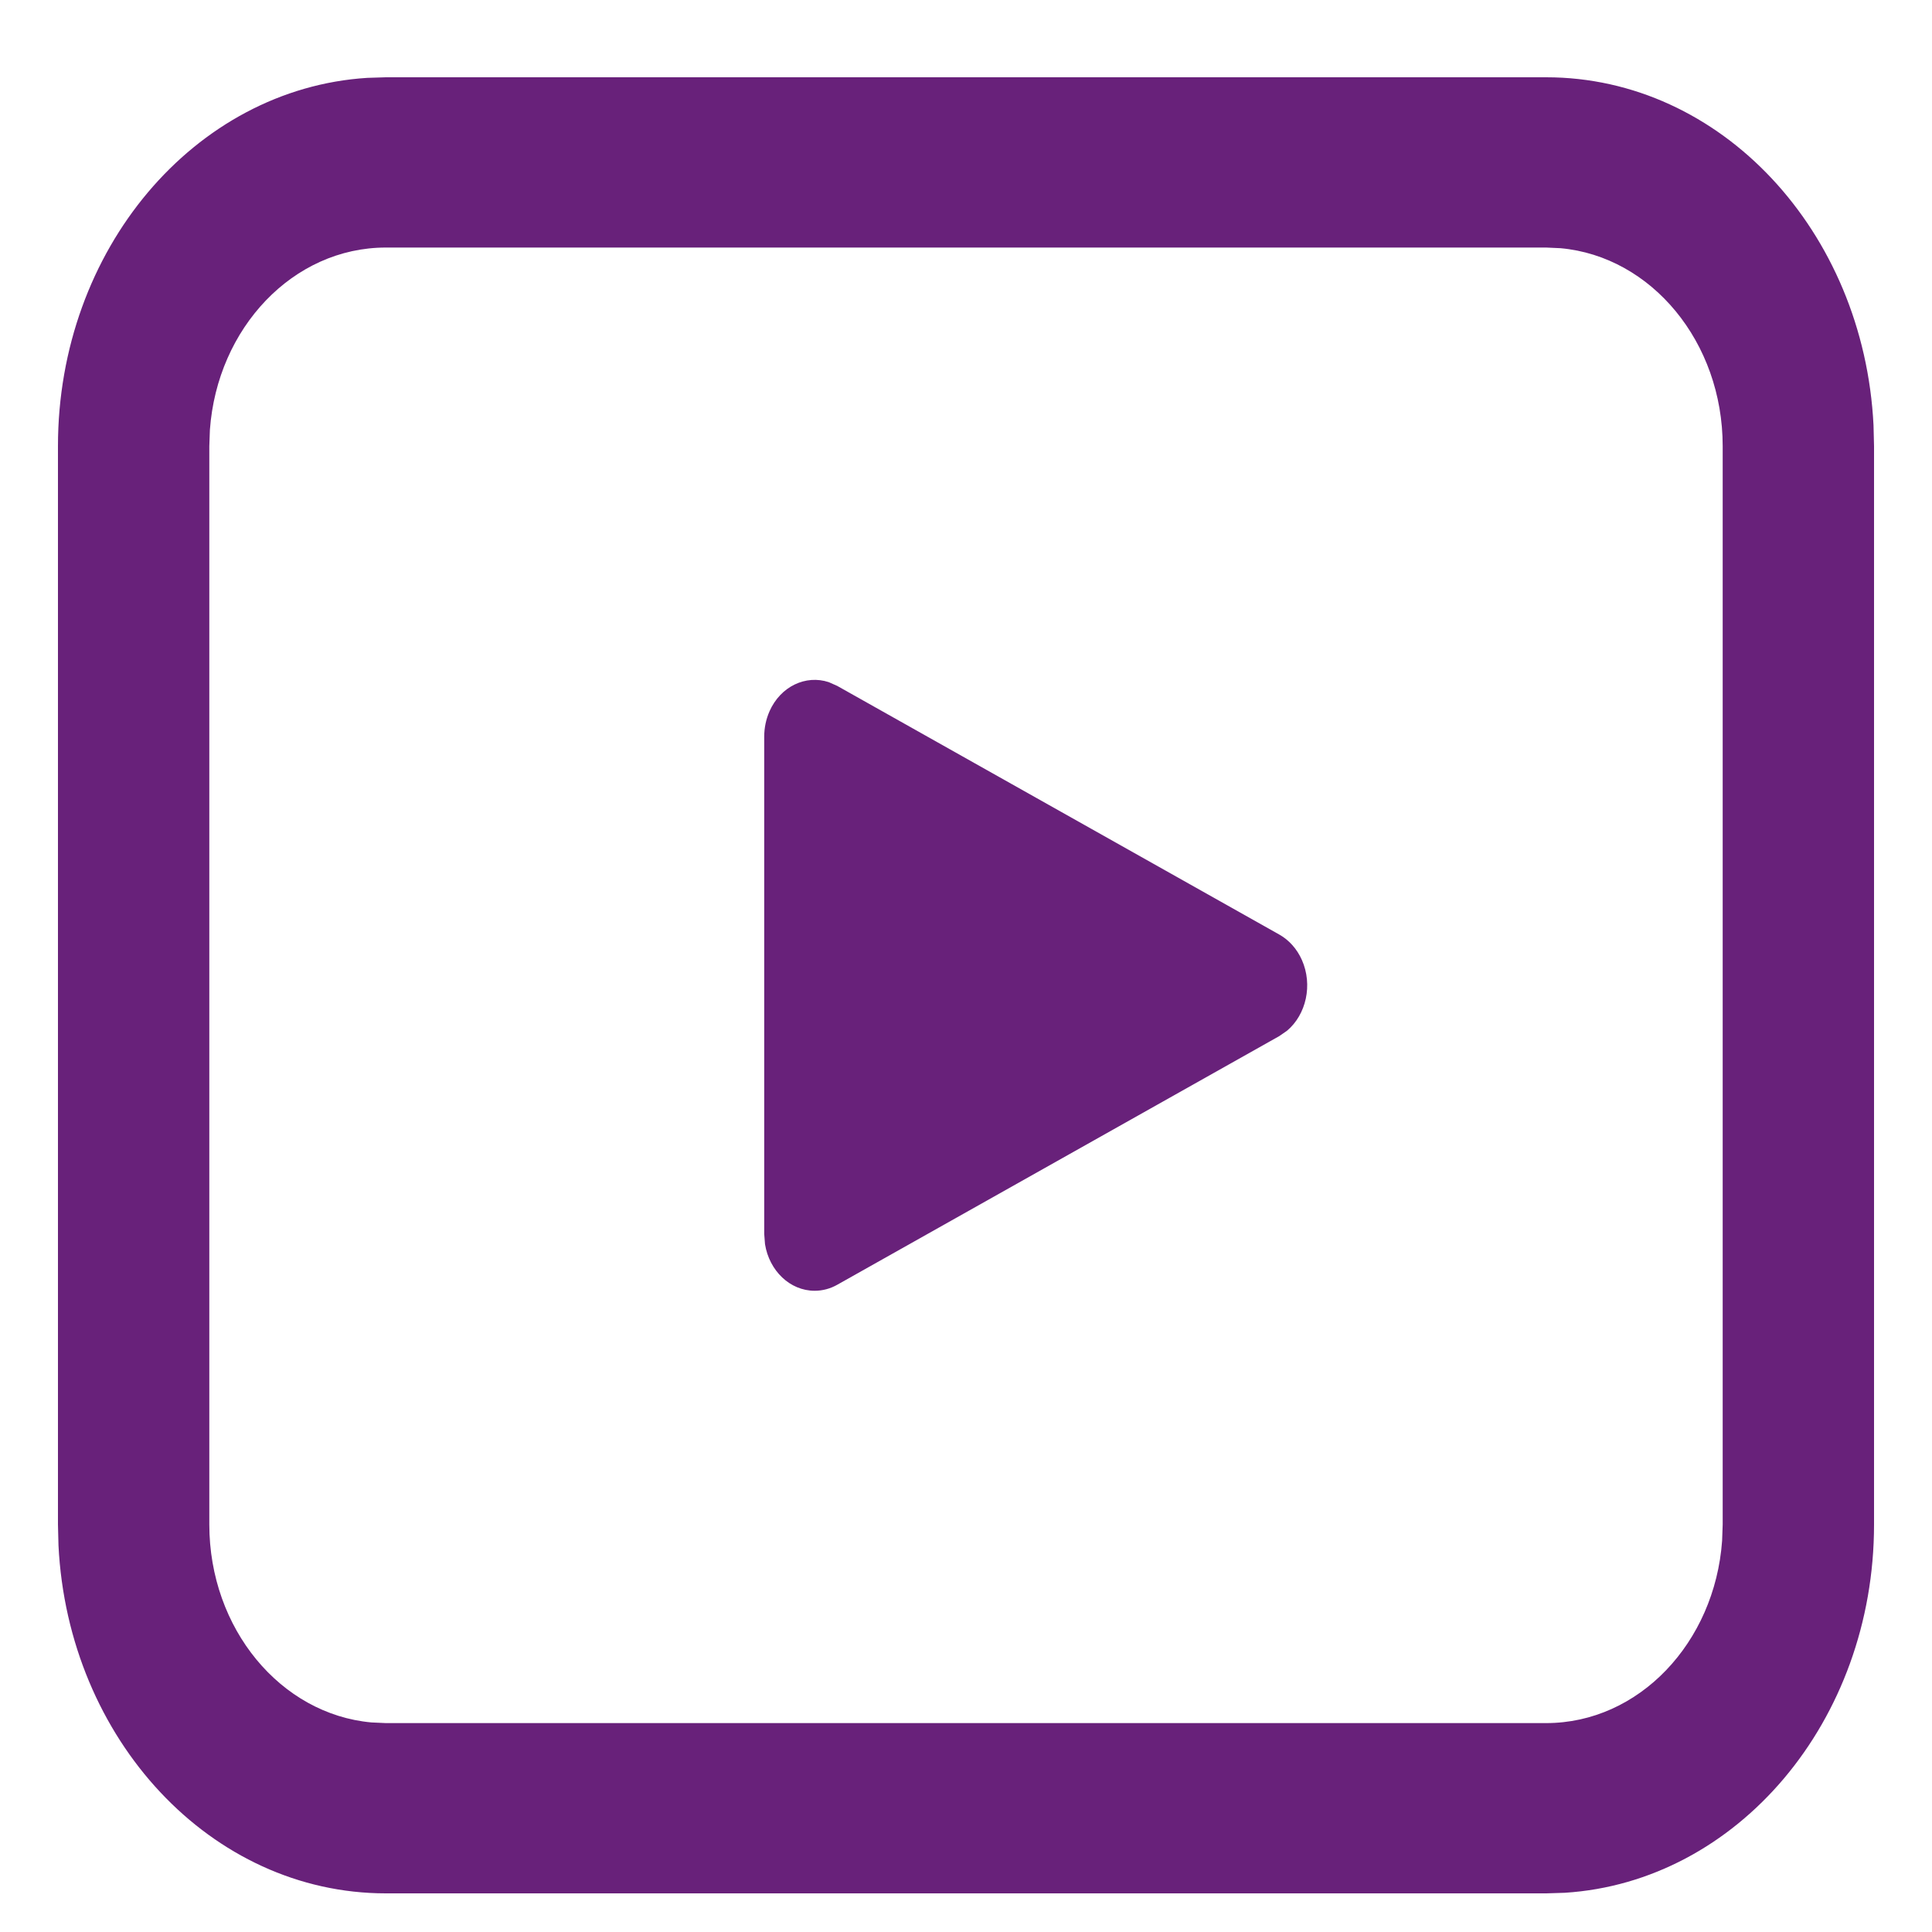 <svg xmlns="http://www.w3.org/2000/svg" viewBox="0 0 100 100" height="100" width="100"><path d="M19.972 4h60.056c9.05 0 16.446 7.97 16.945 18.01L97 23.094v55.812c0 10.182-7.084 18.502-16.01 19.064l-.962.03H19.972c-9.05 0-16.446-7.97-16.945-18.01L3 78.906V23.094C3 12.912 10.084 4.592 19.01 4.03l.962-.03h60.056zm60.056 8.813H19.972c-4.795 0-8.727 4.154-9.108 9.438l-.03.843v55.812c0 5.395 3.692 9.819 8.389 10.247l.75.034h60.055c4.795 0 8.727-4.154 9.108-9.438l.03-.843V23.094c0-5.395-3.692-9.819-8.389-10.247zM39.83 36.814c.573-1.29 1.876-1.898 3.065-1.507l.438.194 22.884 12.872c.505.284.915.745 1.168 1.313.573 1.29.224 2.828-.767 3.663l-.401.278L43.334 66.5c-.362.204-.762.31-1.167.31-1.282 0-2.348-1.039-2.57-2.409l-.041-.528V38.128c0-.456.094-.906.275-1.314z" fill-rule="nonzero" fill="#68217A"/></svg>
